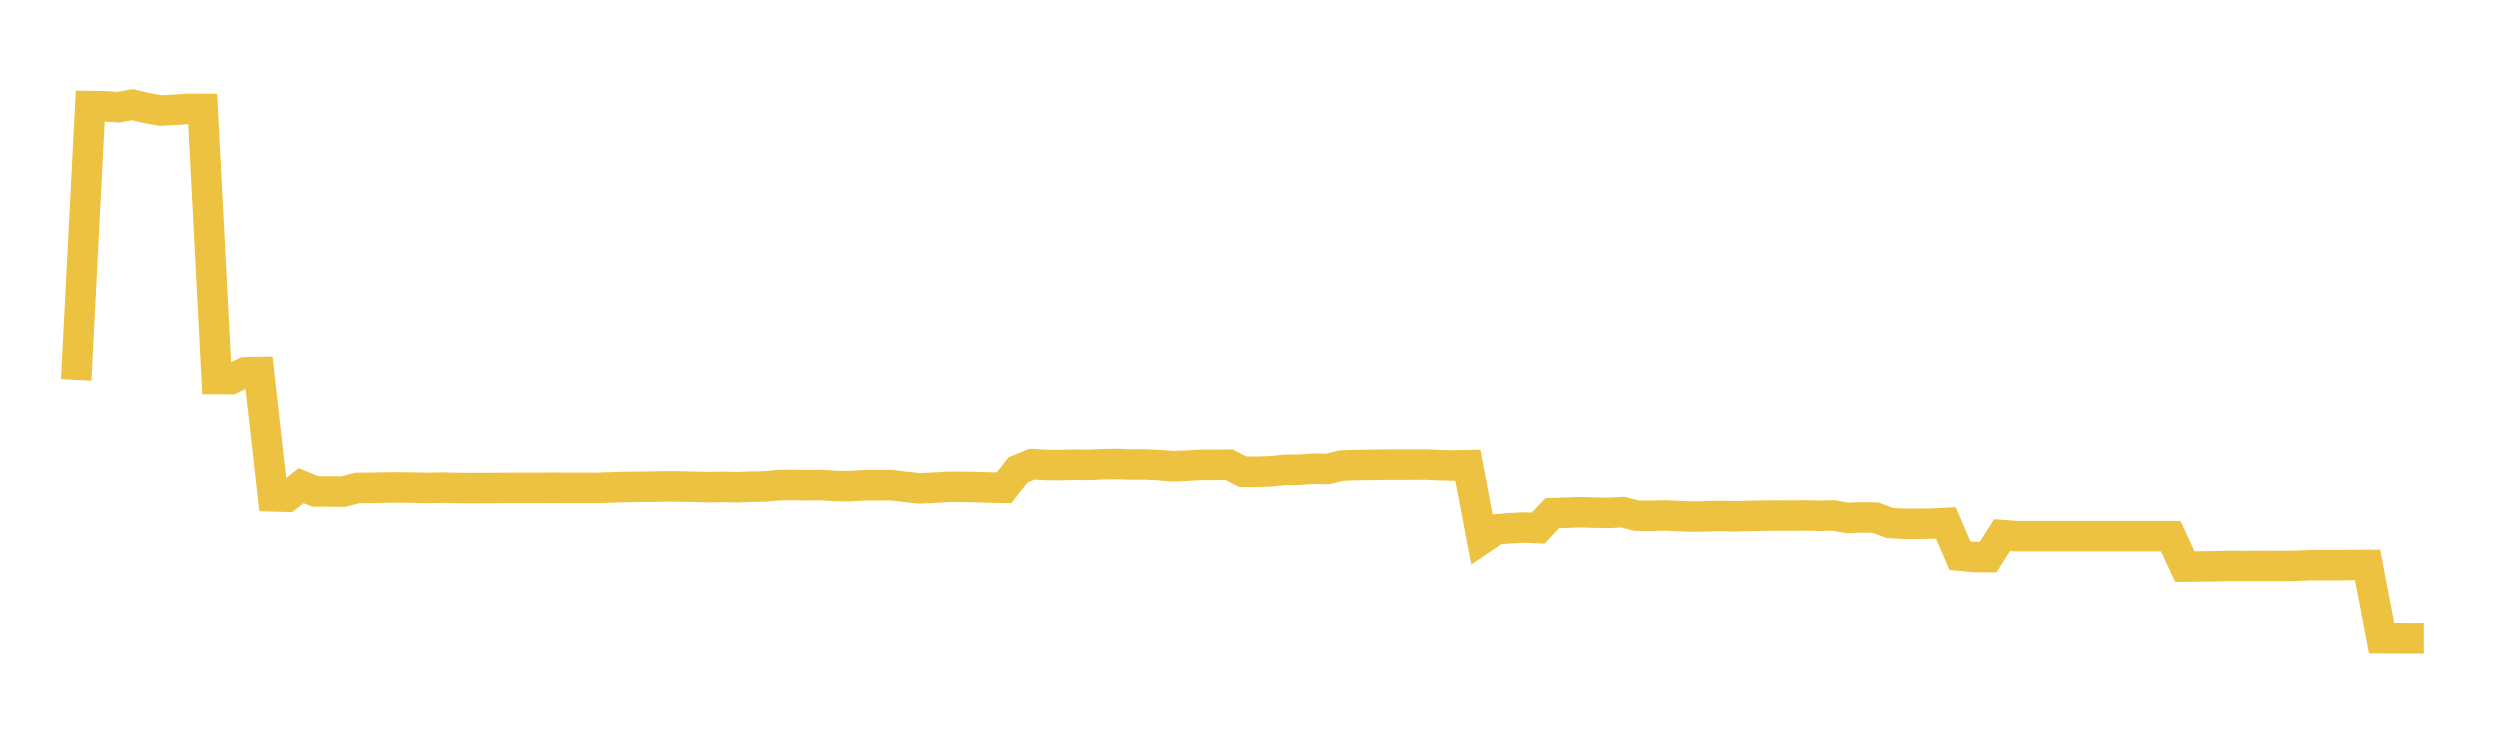 <svg width="164" height="48" xmlns="http://www.w3.org/2000/svg" xmlns:xlink="http://www.w3.org/1999/xlink"><path fill="none" stroke="rgb(237,194,64)" stroke-width="2" d="M5,24.925L5.922,6.96L6.844,6.973L7.766,7.034L8.689,6.867L9.611,7.089L10.533,7.252L11.455,7.207L12.377,7.138L13.299,7.146L14.222,24.871L15.144,24.875L16.066,24.431L16.988,24.412L17.91,32.558L18.832,32.585L19.754,31.857L20.677,32.236L21.599,32.237L22.521,32.248L23.443,32.005L24.365,32.002L25.287,31.98L26.21,31.975L27.132,31.987L28.054,32.009L28.976,31.986L29.898,32.009L30.82,32.018L31.743,32.015L32.665,32.009L33.587,32.004L34.509,32.002L35.431,32.004L36.353,31.995L37.275,32.004L38.198,32.002L39.12,32.006L40.042,31.975L40.964,31.946L41.886,31.935L42.808,31.922L43.731,31.908L44.653,31.913L45.575,31.935L46.497,31.958L47.419,31.937L48.341,31.963L49.263,31.925L50.186,31.913L51.108,31.821L52.03,31.819L52.952,31.83L53.874,31.819L54.796,31.88L55.719,31.893L56.641,31.834L57.563,31.834L58.485,31.823L59.407,31.941L60.329,32.036L61.251,31.995L62.174,31.938L63.096,31.935L64.018,31.953L64.94,31.981L65.862,31.997L66.784,30.826L67.707,30.446L68.629,30.503L69.551,30.51L70.473,30.485L71.395,30.497L72.317,30.453L73.24,30.438L74.162,30.473L75.084,30.466L76.006,30.51L76.928,30.583L77.85,30.548L78.772,30.494L79.695,30.498L80.617,30.483L81.539,30.947L82.461,30.947L83.383,30.917L84.305,30.82L85.228,30.813L86.15,30.748L87.072,30.766L87.994,30.543L88.916,30.51L89.838,30.497L90.76,30.48L91.683,30.478L92.605,30.477L93.527,30.475L94.449,30.514L95.371,30.539L96.293,30.515L97.216,35.352L98.138,34.725L99.06,34.648L99.982,34.603L100.904,34.643L101.826,33.661L102.749,33.633L103.671,33.597L104.593,33.627L105.515,33.647L106.437,33.593L107.359,33.827L108.281,33.837L109.204,33.809L110.126,33.853L111.048,33.887L111.97,33.868L112.892,33.843L113.814,33.872L114.737,33.841L115.659,33.826L116.581,33.814L117.503,33.824L118.425,33.809L119.347,33.837L120.269,33.814L121.192,33.974L122.114,33.939L123.036,33.953L123.958,34.306L124.88,34.359L125.802,34.356L126.725,34.347L127.647,34.301L128.569,36.453L129.491,36.543L130.413,36.55L131.335,35.101L132.257,35.171L133.18,35.171L134.102,35.171L135.024,35.171L135.946,35.171L136.868,35.171L137.79,35.171L138.713,35.171L139.635,35.171L140.557,35.171L141.479,35.171L142.401,35.171L143.323,37.17L144.246,37.161L145.168,37.152L146.09,37.126L147.012,37.132L147.934,37.128L148.856,37.124L149.778,37.131L150.701,37.11L151.623,37.076L152.545,37.08L153.467,37.082L154.389,37.064L155.311,37.06L156.234,41.865L157.156,41.87L158.078,41.872L159,41.87"></path></svg>